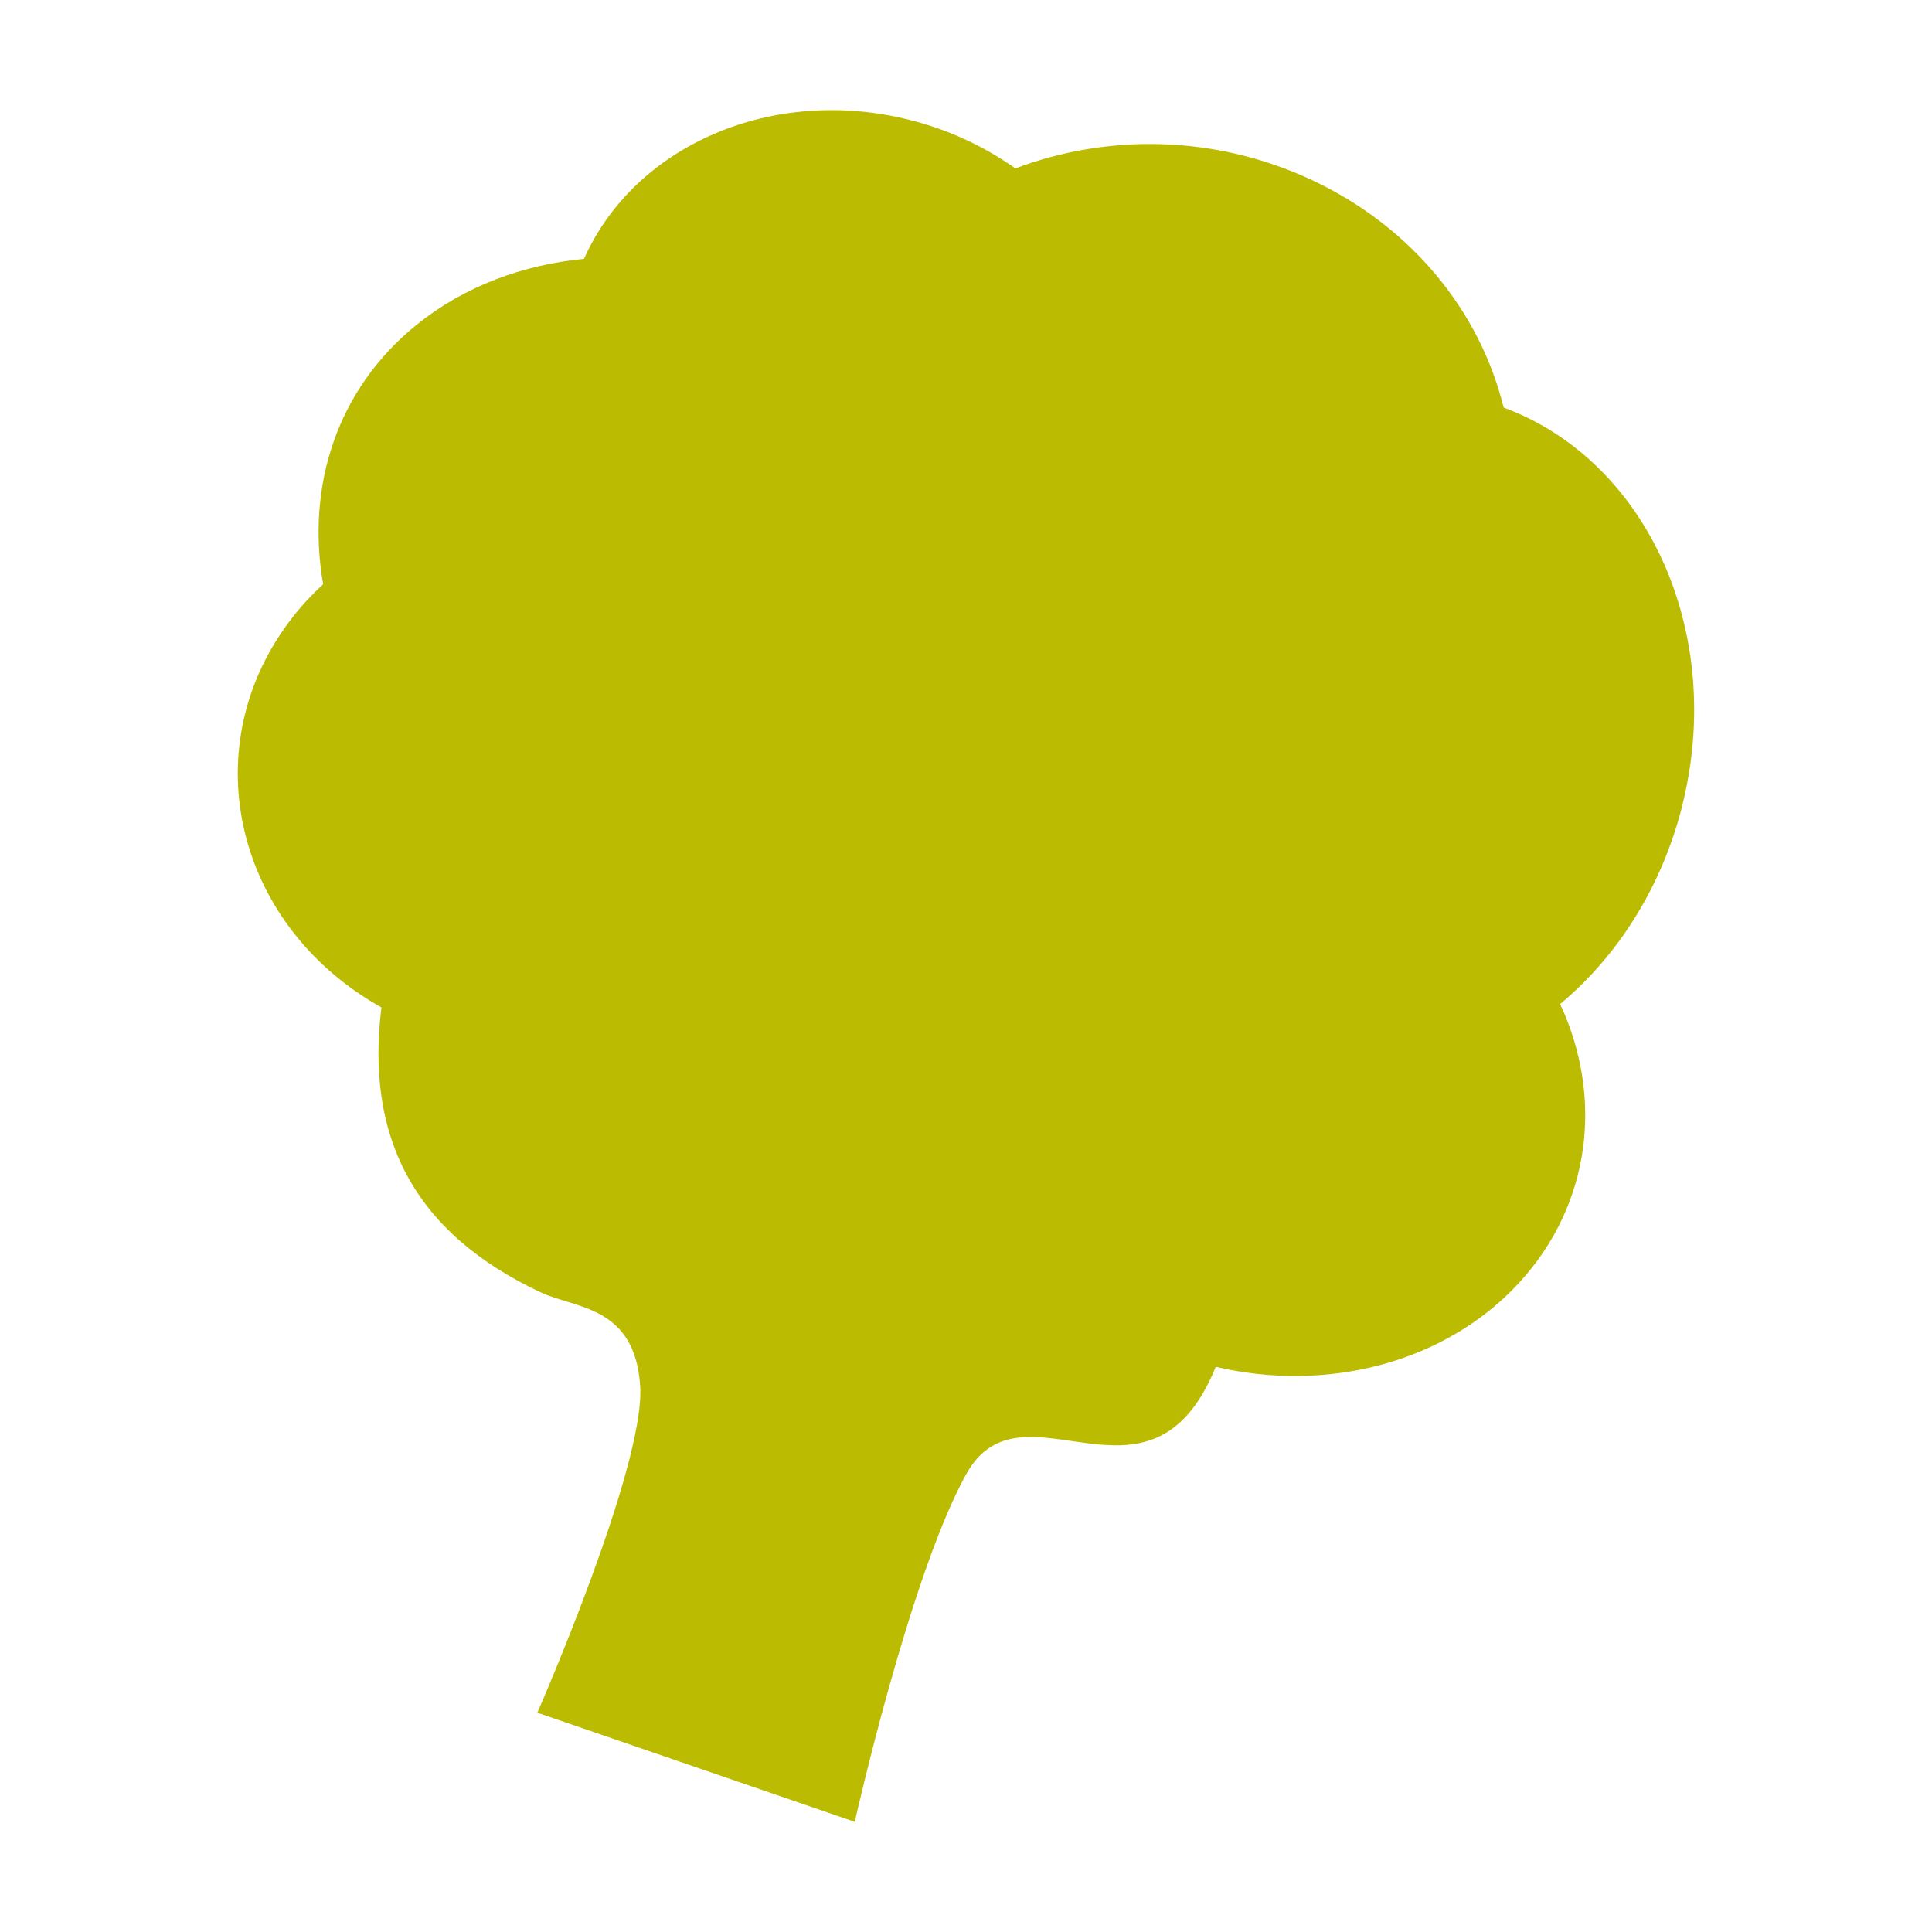 <?xml version="1.0" encoding="UTF-8"?>
<svg id="Calque_1" data-name="Calque 1" xmlns="http://www.w3.org/2000/svg" viewBox="0 0 226.77 226.77">
  <defs>
    <style>
      .cls-1 {
        fill: #bbbb01;
      }
    </style>
  </defs>
  <path class="cls-1" d="M197.41,94.73c5.2-20.44-4.08-40.67-20.92-46.89-2.74-11.15-10.65-21.16-22.53-26.72-11.36-5.31-23.98-5.43-34.78-1.35-3.58-2.54-7.73-4.51-12.34-5.68-16.25-4.13-32.41,3.05-38.29,16.29-7.25.71-14.08,3.25-19.62,7.72-9.39,7.56-13.01,18.97-11,30.48-1.5,1.37-2.88,2.89-4.11,4.56-10.69,14.45-6.48,34.23,9.4,44.19.51.32,1.03.62,1.55.92-1.83,14.84,3.46,26.32,18.74,33.46,4.01,1.88,11.01,1.54,11.63,10.96.62,9.42-12.07,38.36-12.07,38.36l37.26,12.81s6.44-28.79,13.06-40.78c6.57-11.9,21.6,6.35,29.31-12.63,12.96,3.04,26.9-.37,35.64-9.9,8.47-9.25,9.84-21.84,4.78-32.68,6.66-5.55,11.86-13.56,14.3-23.13Z"/>
</svg>